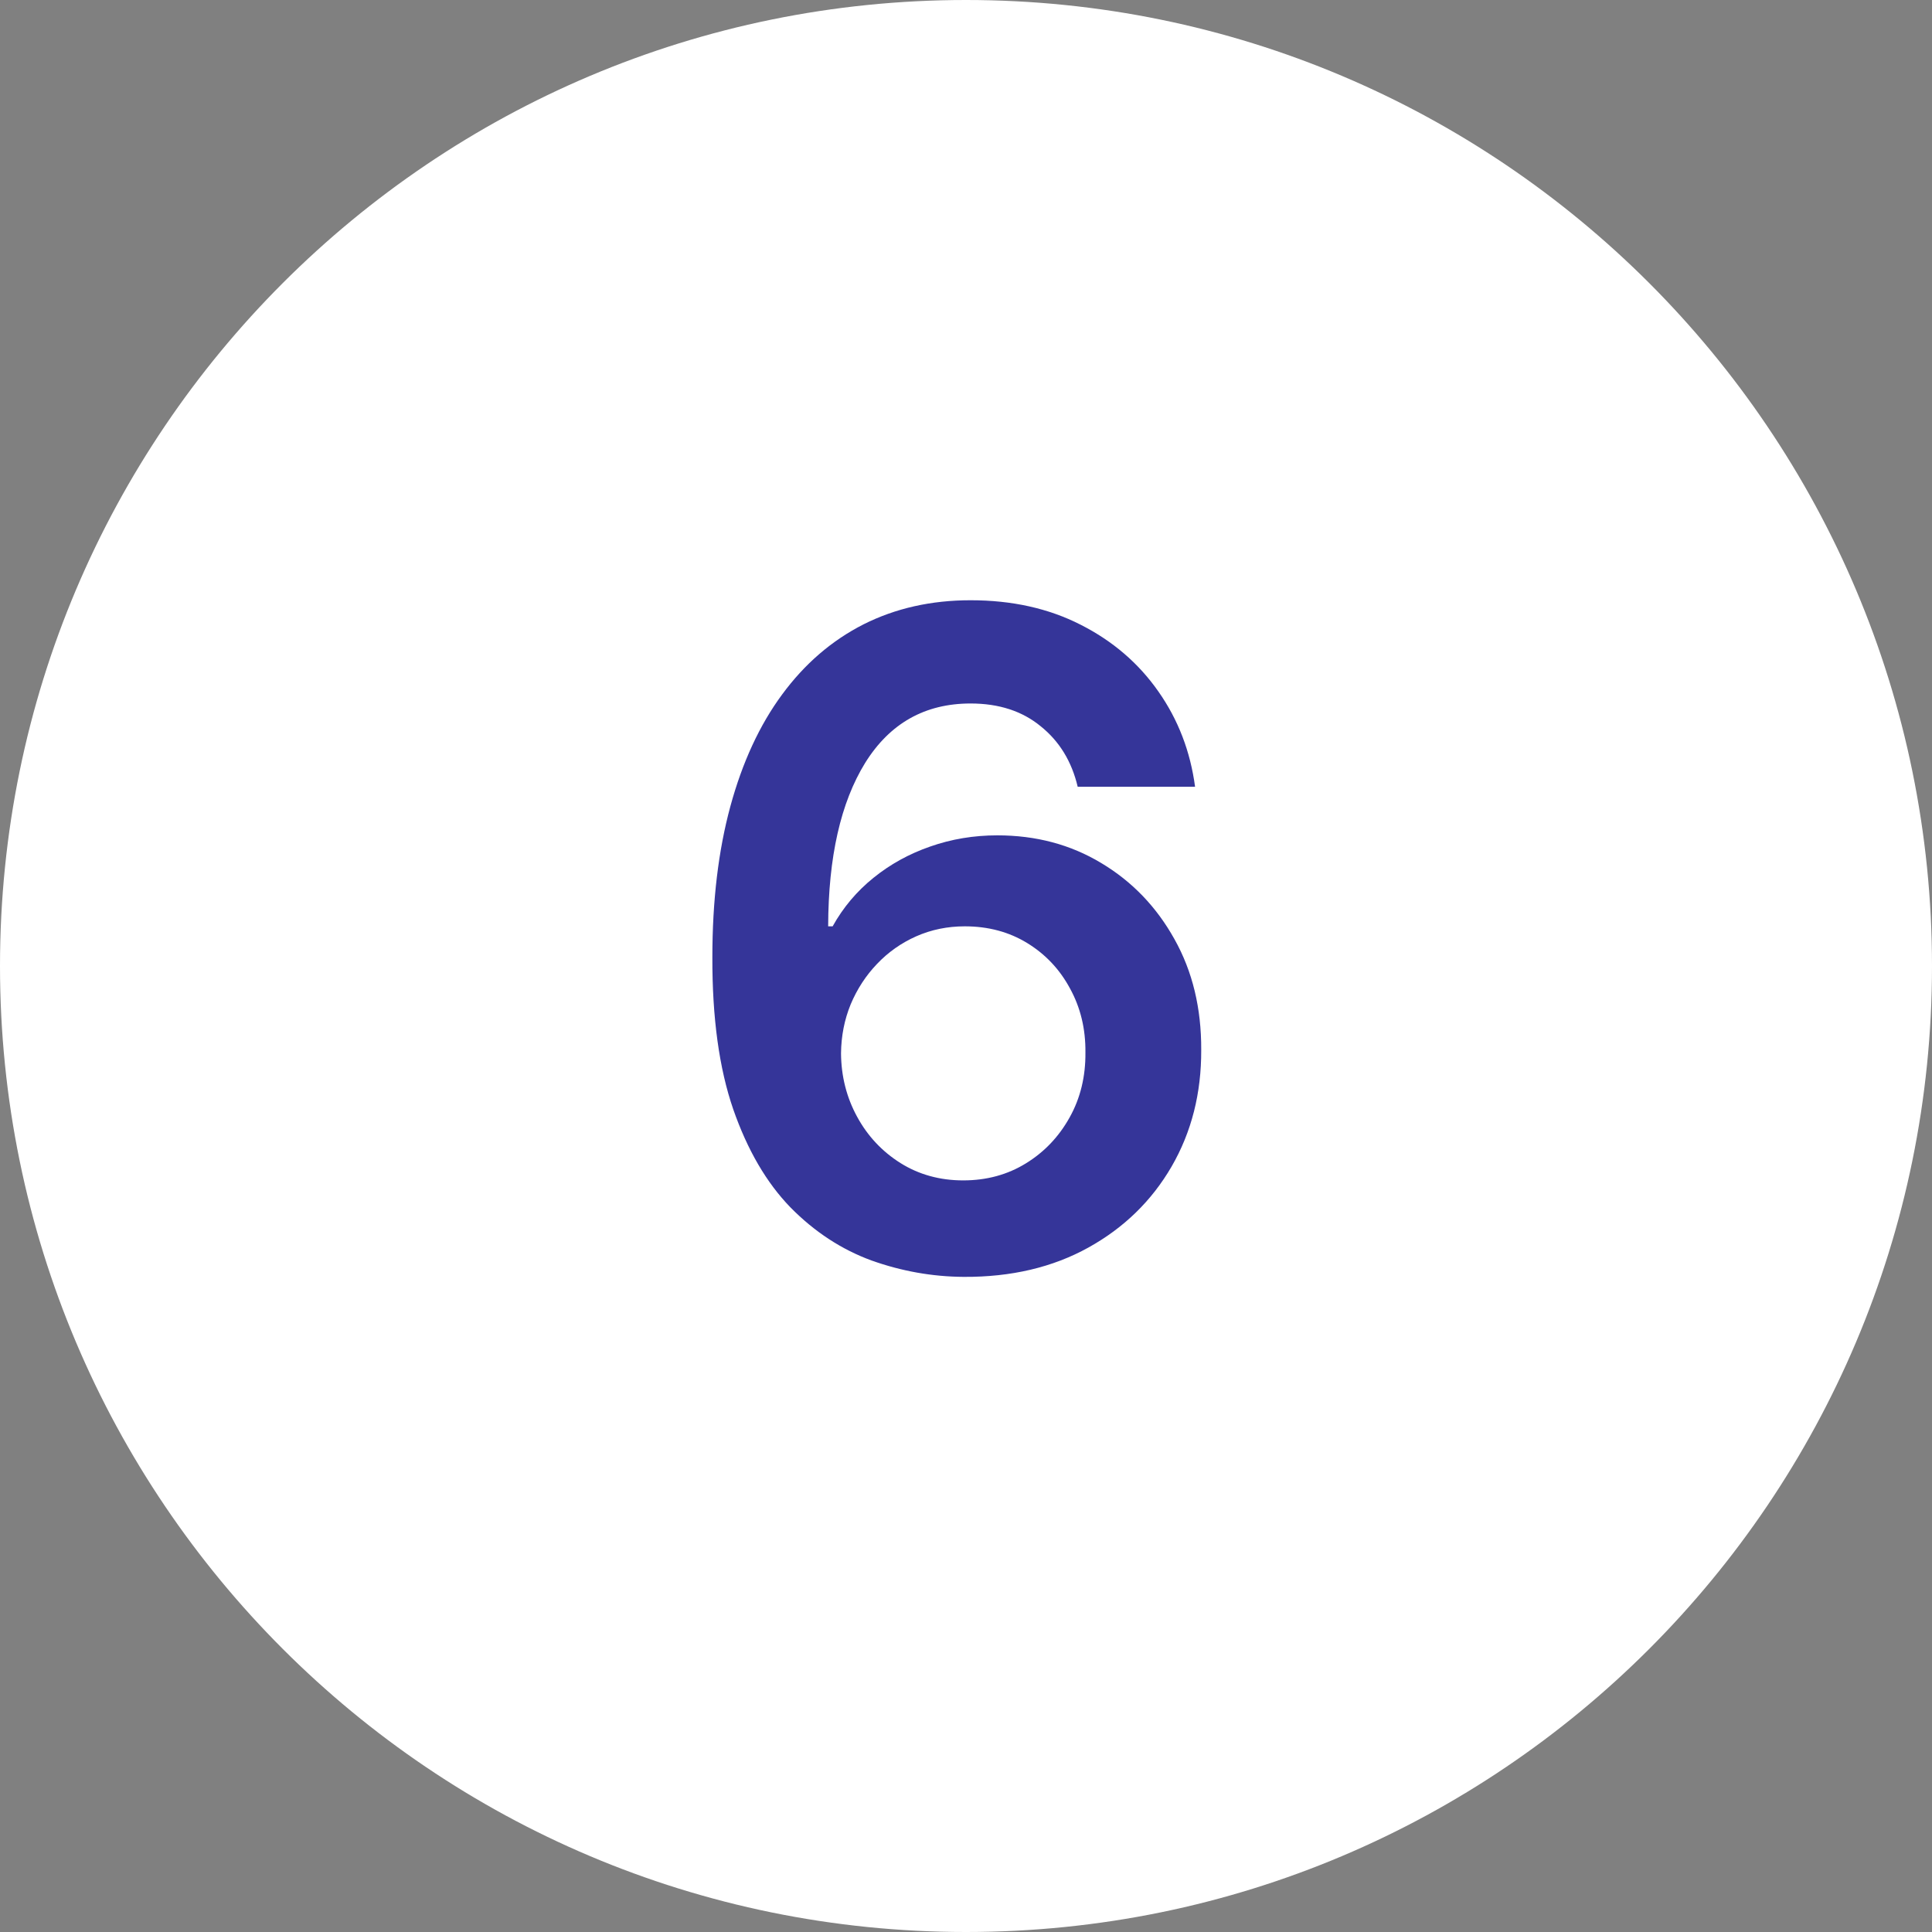 <svg width="32" height="32" viewBox="0 0 32 32" fill="none" xmlns="http://www.w3.org/2000/svg">
<rect x="0" y="0" width="32" height="32" fill="#808080" stroke="none"/>
<path d="M0 16C0 7.163 7.163 0 16 0C24.837 0 32 7.163 32 16C32 24.837 24.837 32 16 32C7.163 32 0 24.837 0 16Z" fill="white"/>
<path d="M15.964 21.149C15.443 21.146 14.933 21.055 14.436 20.878C13.939 20.696 13.491 20.403 13.093 19.999C12.696 19.59 12.38 19.049 12.145 18.374C11.911 17.696 11.796 16.856 11.799 15.854C11.799 14.921 11.898 14.088 12.097 13.356C12.296 12.625 12.582 12.007 12.955 11.502C13.328 10.995 13.777 10.608 14.303 10.341C14.832 10.075 15.423 9.942 16.076 9.942C16.762 9.942 17.369 10.077 17.898 10.347C18.431 10.617 18.86 10.986 19.187 11.454C19.514 11.92 19.716 12.445 19.794 13.031H17.85C17.751 12.612 17.547 12.278 17.238 12.03C16.932 11.778 16.545 11.652 16.076 11.652C15.32 11.652 14.738 11.98 14.329 12.637C13.924 13.294 13.72 14.196 13.717 15.343H13.791C13.965 15.03 14.191 14.762 14.468 14.539C14.745 14.315 15.057 14.143 15.405 14.022C15.757 13.898 16.128 13.836 16.518 13.836C17.158 13.836 17.731 13.988 18.239 14.294C18.75 14.599 19.155 15.02 19.453 15.556C19.752 16.089 19.899 16.7 19.896 17.389C19.899 18.106 19.736 18.75 19.405 19.322C19.075 19.89 18.615 20.338 18.026 20.664C17.436 20.991 16.749 21.153 15.964 21.149ZM15.954 19.551C16.341 19.551 16.687 19.457 16.992 19.269C17.298 19.081 17.539 18.827 17.717 18.507C17.895 18.188 17.982 17.829 17.978 17.431C17.982 17.041 17.896 16.687 17.722 16.371C17.552 16.055 17.316 15.805 17.014 15.62C16.712 15.435 16.367 15.343 15.98 15.343C15.693 15.343 15.425 15.398 15.176 15.508C14.928 15.618 14.711 15.771 14.526 15.966C14.342 16.158 14.196 16.382 14.089 16.637C13.986 16.89 13.933 17.159 13.93 17.447C13.933 17.827 14.022 18.177 14.196 18.496C14.37 18.816 14.61 19.072 14.915 19.264C15.22 19.455 15.567 19.551 15.954 19.551Z" fill="#353599"/>
</svg>
